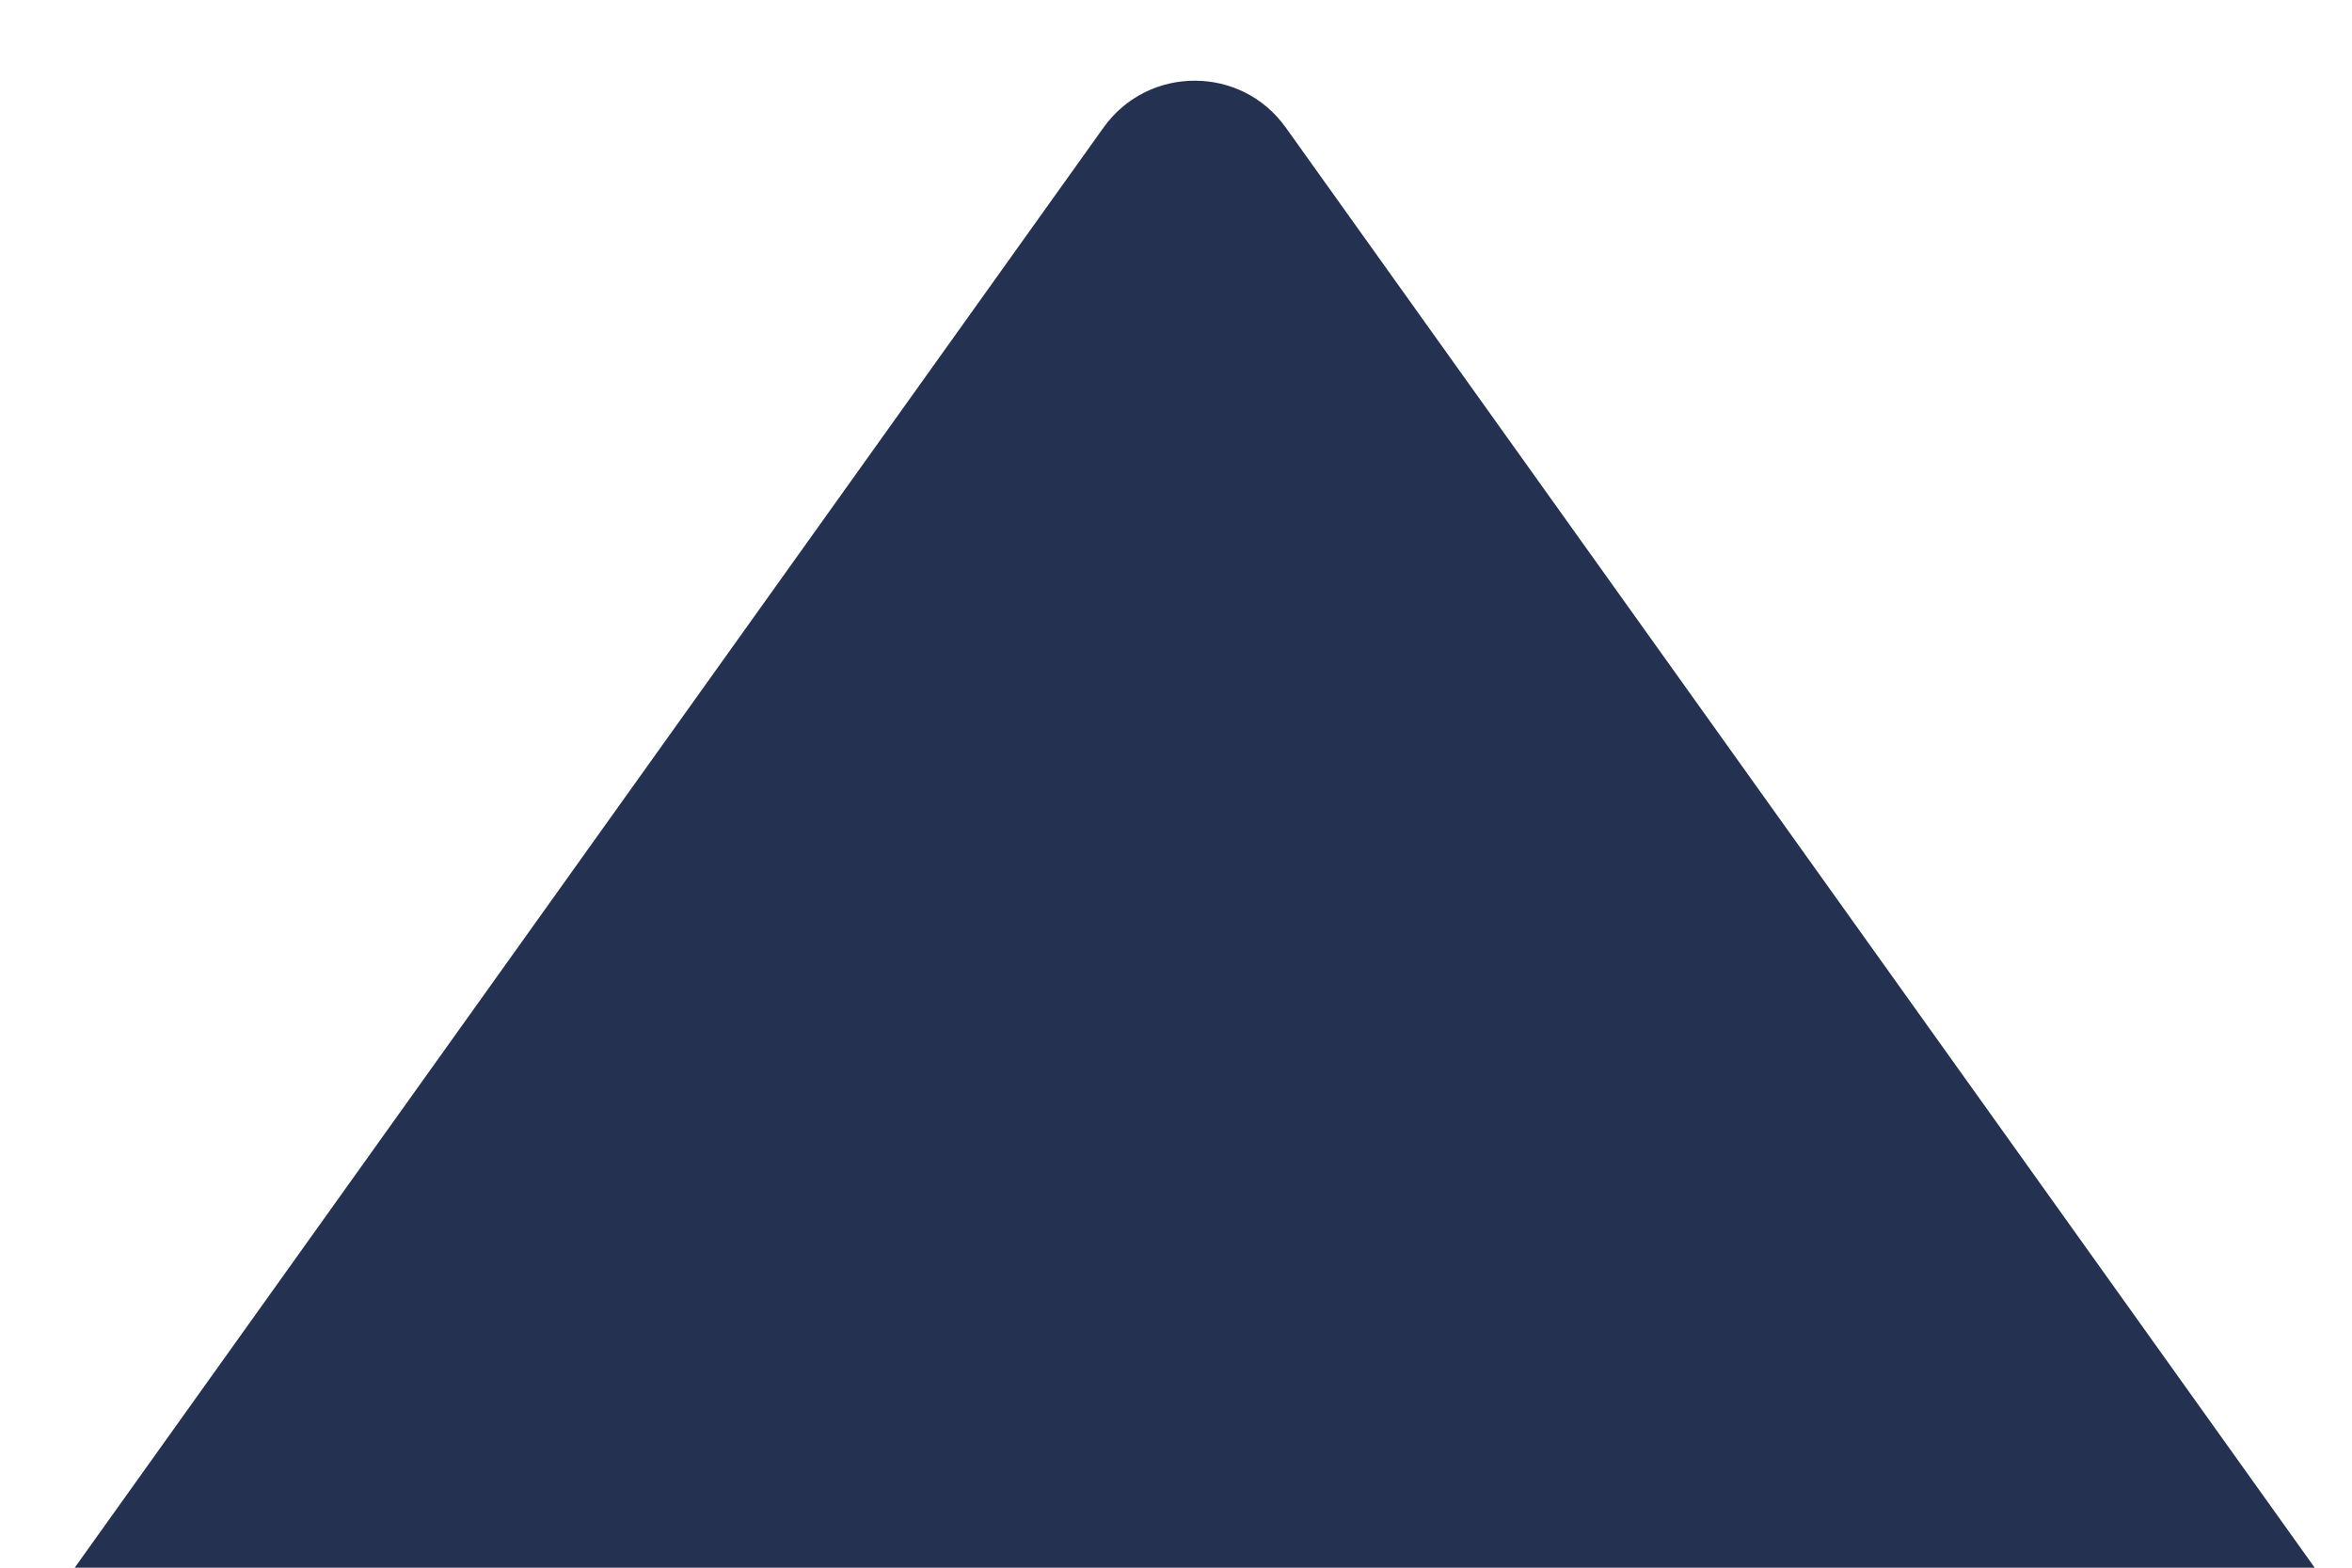 <svg width="21" height="14" viewBox="0 0 21 14" fill="none" xmlns="http://www.w3.org/2000/svg">
<path d="M9.853 1.139C10.252 0.581 11.082 0.581 11.48 1.139L20.667 14H0.667L9.853 1.139Z" fill="#243150"/>
</svg>
